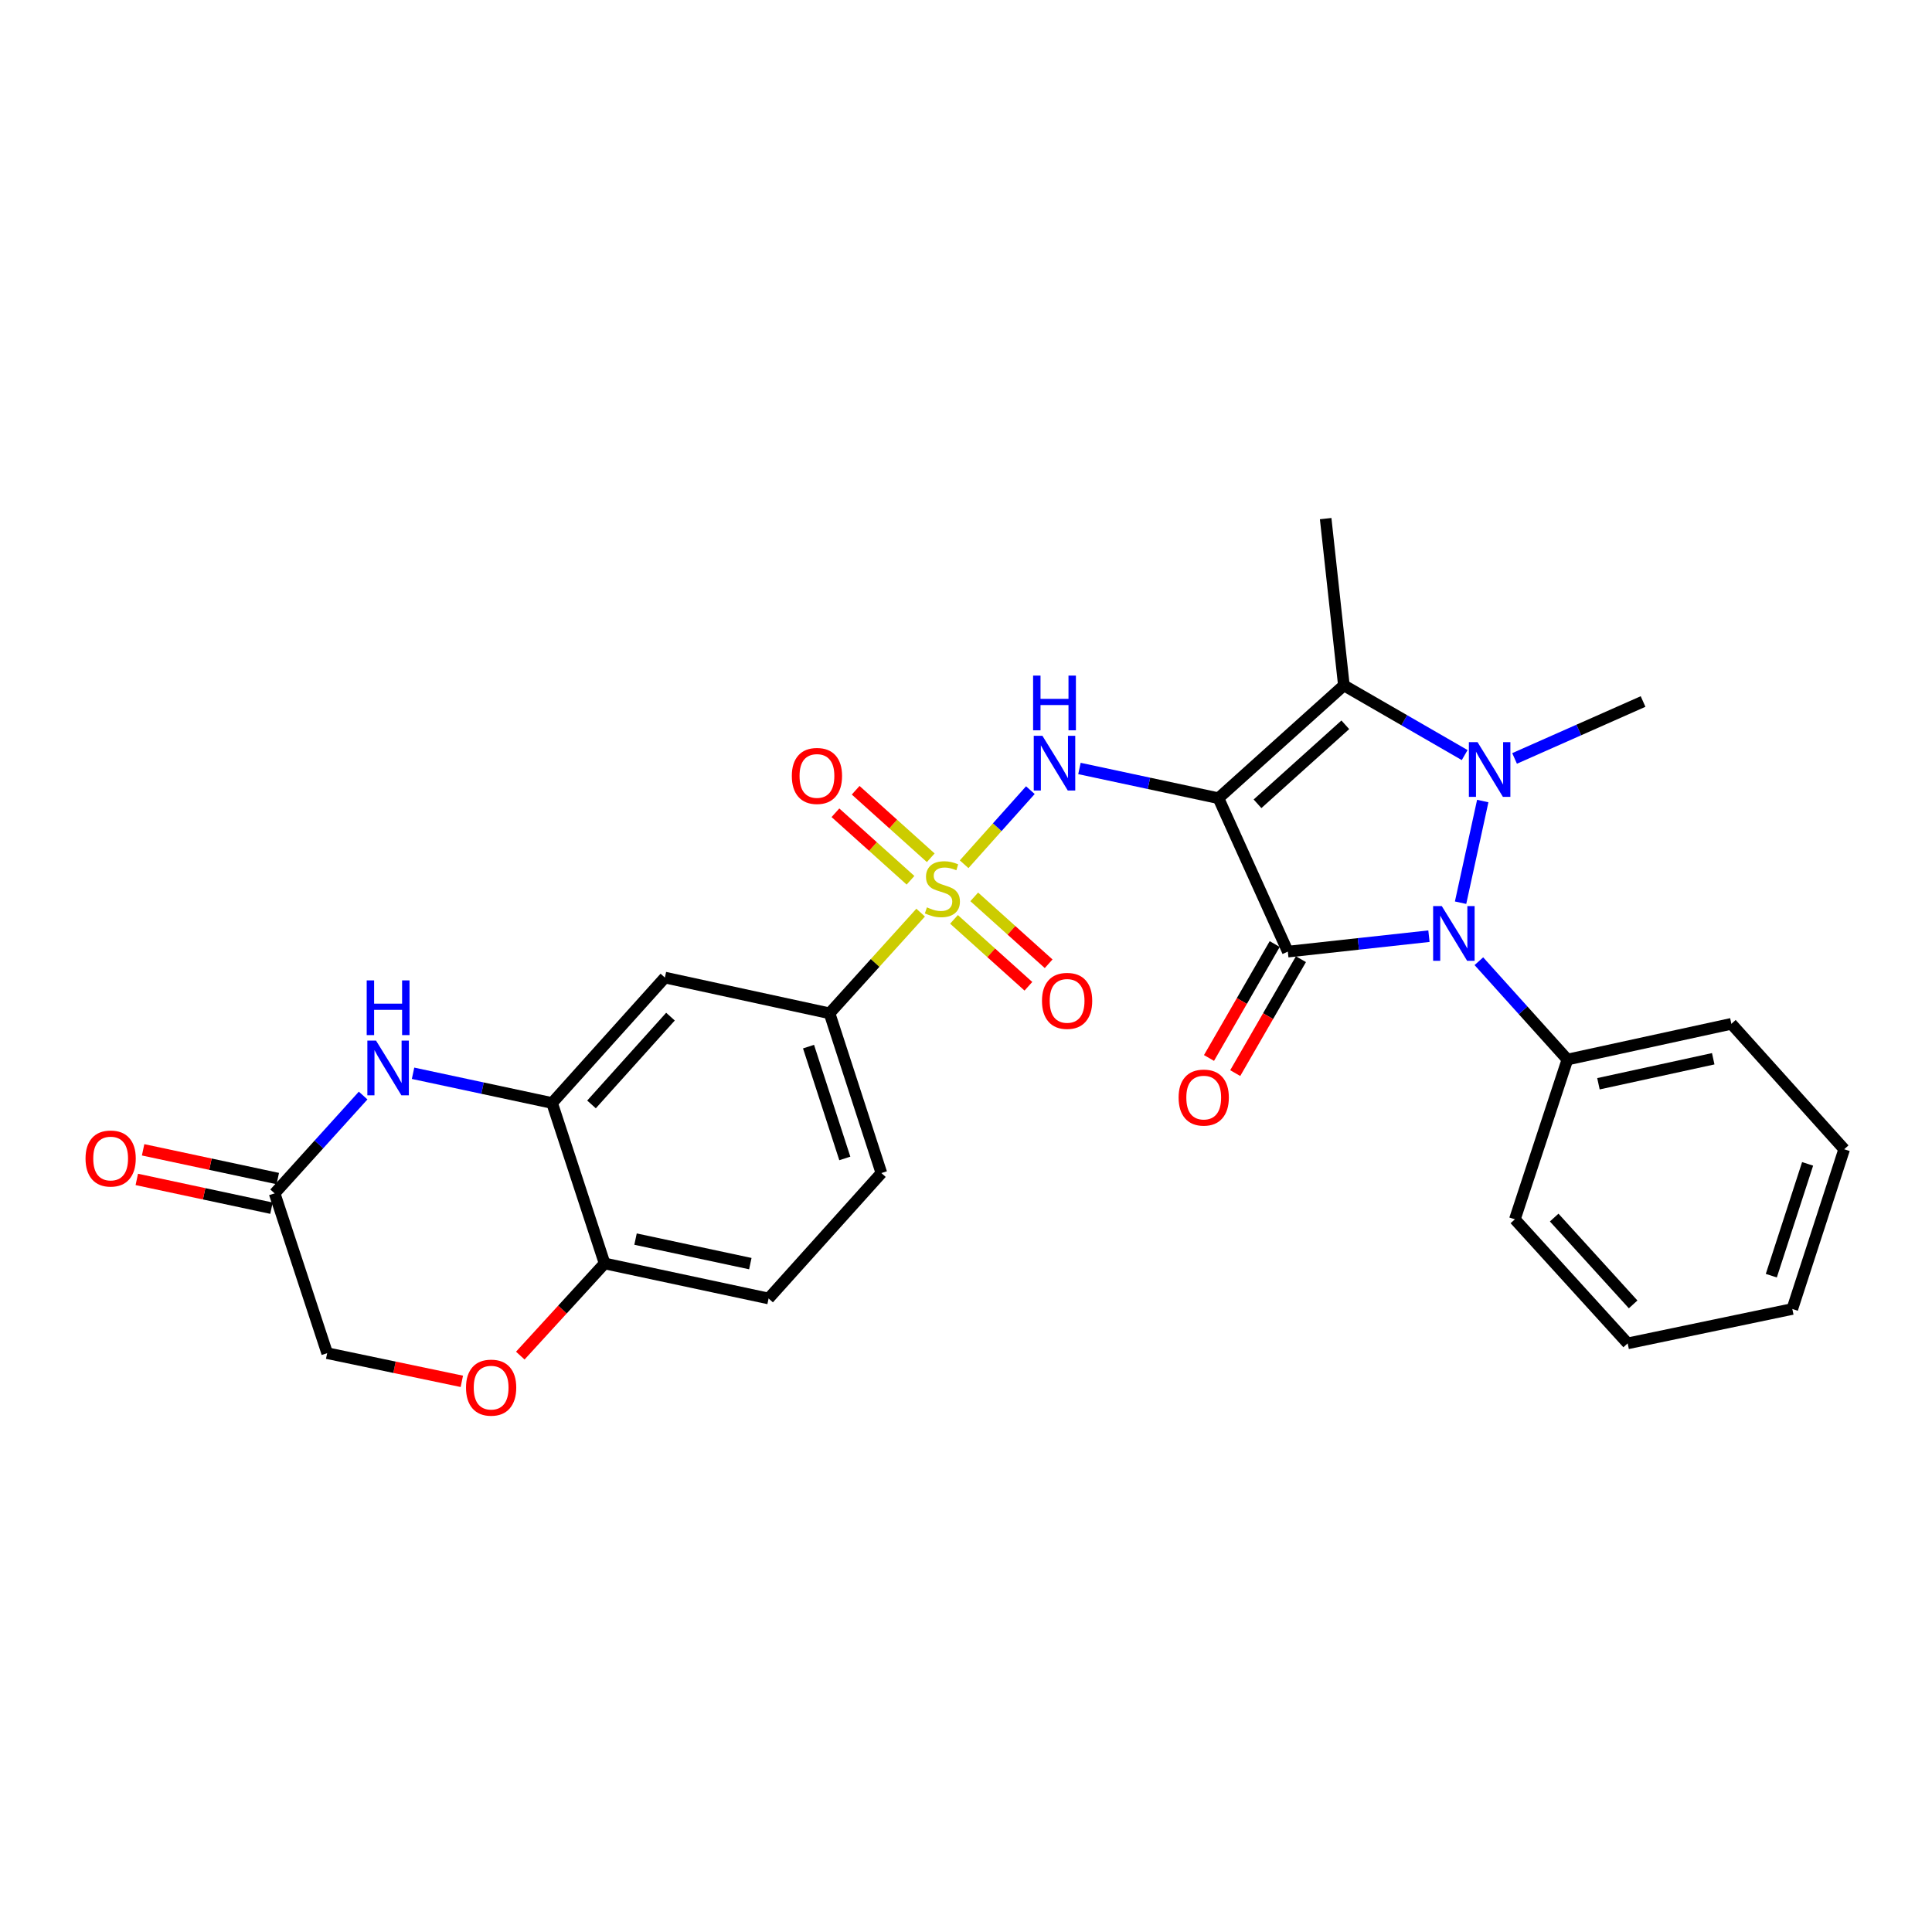 <?xml version='1.0' encoding='iso-8859-1'?>
<svg version='1.1' baseProfile='full'
              xmlns='http://www.w3.org/2000/svg'
                      xmlns:rdkit='http://www.rdkit.org/xml'
                      xmlns:xlink='http://www.w3.org/1999/xlink'
                  xml:space='preserve'
width='1000px' height='1000px' viewBox='0 0 1000 1000'>
<!-- END OF HEADER -->
<rect style='opacity:1.0;fill:#FFFFFF;stroke:none' width='1000' height='1000' x='0' y='0'> </rect>
<path class='bond-0' d='M 630.669,413.15 L 666.575,492.561' style='fill:none;fill-rule:evenodd;stroke:#000000;stroke-width:6px;stroke-linecap:butt;stroke-linejoin:miter;stroke-opacity:1' />
<path class='bond-4' d='M 630.669,413.15 L 695.587,354.743' style='fill:none;fill-rule:evenodd;stroke:#000000;stroke-width:6px;stroke-linecap:butt;stroke-linejoin:miter;stroke-opacity:1' />
<path class='bond-4' d='M 650.887,416.037 L 696.329,375.152' style='fill:none;fill-rule:evenodd;stroke:#000000;stroke-width:6px;stroke-linecap:butt;stroke-linejoin:miter;stroke-opacity:1' />
<path class='bond-5' d='M 630.669,413.15 L 594.694,405.456' style='fill:none;fill-rule:evenodd;stroke:#000000;stroke-width:6px;stroke-linecap:butt;stroke-linejoin:miter;stroke-opacity:1' />
<path class='bond-5' d='M 594.694,405.456 L 558.719,397.762' style='fill:none;fill-rule:evenodd;stroke:#0000FF;stroke-width:6px;stroke-linecap:butt;stroke-linejoin:miter;stroke-opacity:1' />
<path class='bond-2' d='M 666.575,492.561 L 703.099,488.562' style='fill:none;fill-rule:evenodd;stroke:#000000;stroke-width:6px;stroke-linecap:butt;stroke-linejoin:miter;stroke-opacity:1' />
<path class='bond-2' d='M 703.099,488.562 L 739.622,484.564' style='fill:none;fill-rule:evenodd;stroke:#0000FF;stroke-width:6px;stroke-linecap:butt;stroke-linejoin:miter;stroke-opacity:1' />
<path class='bond-12' d='M 659.789,488.646 L 642.783,518.127' style='fill:none;fill-rule:evenodd;stroke:#000000;stroke-width:6px;stroke-linecap:butt;stroke-linejoin:miter;stroke-opacity:1' />
<path class='bond-12' d='M 642.783,518.127 L 625.776,547.607' style='fill:none;fill-rule:evenodd;stroke:#FF0000;stroke-width:6px;stroke-linecap:butt;stroke-linejoin:miter;stroke-opacity:1' />
<path class='bond-12' d='M 673.361,496.475 L 656.354,525.956' style='fill:none;fill-rule:evenodd;stroke:#000000;stroke-width:6px;stroke-linecap:butt;stroke-linejoin:miter;stroke-opacity:1' />
<path class='bond-12' d='M 656.354,525.956 L 639.347,555.437' style='fill:none;fill-rule:evenodd;stroke:#FF0000;stroke-width:6px;stroke-linecap:butt;stroke-linejoin:miter;stroke-opacity:1' />
<path class='bond-1' d='M 758.111,390.828 L 726.849,372.785' style='fill:none;fill-rule:evenodd;stroke:#0000FF;stroke-width:6px;stroke-linecap:butt;stroke-linejoin:miter;stroke-opacity:1' />
<path class='bond-1' d='M 726.849,372.785 L 695.587,354.743' style='fill:none;fill-rule:evenodd;stroke:#000000;stroke-width:6px;stroke-linecap:butt;stroke-linejoin:miter;stroke-opacity:1' />
<path class='bond-21' d='M 783.941,392.563 L 817.195,377.831' style='fill:none;fill-rule:evenodd;stroke:#0000FF;stroke-width:6px;stroke-linecap:butt;stroke-linejoin:miter;stroke-opacity:1' />
<path class='bond-21' d='M 817.195,377.831 L 850.449,363.099' style='fill:none;fill-rule:evenodd;stroke:#000000;stroke-width:6px;stroke-linecap:butt;stroke-linejoin:miter;stroke-opacity:1' />
<path class='bond-28' d='M 767.468,414.614 L 755.993,467.238' style='fill:none;fill-rule:evenodd;stroke:#0000FF;stroke-width:6px;stroke-linecap:butt;stroke-linejoin:miter;stroke-opacity:1' />
<path class='bond-16' d='M 765.459,497.518 L 788.373,522.968' style='fill:none;fill-rule:evenodd;stroke:#0000FF;stroke-width:6px;stroke-linecap:butt;stroke-linejoin:miter;stroke-opacity:1' />
<path class='bond-16' d='M 788.373,522.968 L 811.287,548.417' style='fill:none;fill-rule:evenodd;stroke:#000000;stroke-width:6px;stroke-linecap:butt;stroke-linejoin:miter;stroke-opacity:1' />
<path class='bond-3' d='M 499.034,447.333 L 516.174,428.157' style='fill:none;fill-rule:evenodd;stroke:#CCCC00;stroke-width:6px;stroke-linecap:butt;stroke-linejoin:miter;stroke-opacity:1' />
<path class='bond-3' d='M 516.174,428.157 L 533.315,408.98' style='fill:none;fill-rule:evenodd;stroke:#0000FF;stroke-width:6px;stroke-linecap:butt;stroke-linejoin:miter;stroke-opacity:1' />
<path class='bond-7' d='M 476.52,472.37 L 452.945,498.43' style='fill:none;fill-rule:evenodd;stroke:#CCCC00;stroke-width:6px;stroke-linecap:butt;stroke-linejoin:miter;stroke-opacity:1' />
<path class='bond-7' d='M 452.945,498.43 L 429.37,524.489' style='fill:none;fill-rule:evenodd;stroke:#000000;stroke-width:6px;stroke-linecap:butt;stroke-linejoin:miter;stroke-opacity:1' />
<path class='bond-14' d='M 481.752,443.975 L 462.322,426.504' style='fill:none;fill-rule:evenodd;stroke:#CCCC00;stroke-width:6px;stroke-linecap:butt;stroke-linejoin:miter;stroke-opacity:1' />
<path class='bond-14' d='M 462.322,426.504 L 442.892,409.033' style='fill:none;fill-rule:evenodd;stroke:#FF0000;stroke-width:6px;stroke-linecap:butt;stroke-linejoin:miter;stroke-opacity:1' />
<path class='bond-14' d='M 471.276,455.626 L 451.846,438.155' style='fill:none;fill-rule:evenodd;stroke:#CCCC00;stroke-width:6px;stroke-linecap:butt;stroke-linejoin:miter;stroke-opacity:1' />
<path class='bond-14' d='M 451.846,438.155 L 432.416,420.684' style='fill:none;fill-rule:evenodd;stroke:#FF0000;stroke-width:6px;stroke-linecap:butt;stroke-linejoin:miter;stroke-opacity:1' />
<path class='bond-15' d='M 493.789,475.869 L 513.044,493.182' style='fill:none;fill-rule:evenodd;stroke:#CCCC00;stroke-width:6px;stroke-linecap:butt;stroke-linejoin:miter;stroke-opacity:1' />
<path class='bond-15' d='M 513.044,493.182 L 532.299,510.495' style='fill:none;fill-rule:evenodd;stroke:#FF0000;stroke-width:6px;stroke-linecap:butt;stroke-linejoin:miter;stroke-opacity:1' />
<path class='bond-15' d='M 504.265,464.218 L 523.52,481.531' style='fill:none;fill-rule:evenodd;stroke:#CCCC00;stroke-width:6px;stroke-linecap:butt;stroke-linejoin:miter;stroke-opacity:1' />
<path class='bond-15' d='M 523.52,481.531 L 542.775,498.844' style='fill:none;fill-rule:evenodd;stroke:#FF0000;stroke-width:6px;stroke-linecap:butt;stroke-linejoin:miter;stroke-opacity:1' />
<path class='bond-22' d='M 695.587,354.743 L 686.16,268.429' style='fill:none;fill-rule:evenodd;stroke:#000000;stroke-width:6px;stroke-linecap:butt;stroke-linejoin:miter;stroke-opacity:1' />
<path class='bond-6' d='M 213.796,555.522 L 249.775,563.216' style='fill:none;fill-rule:evenodd;stroke:#0000FF;stroke-width:6px;stroke-linecap:butt;stroke-linejoin:miter;stroke-opacity:1' />
<path class='bond-6' d='M 249.775,563.216 L 285.755,570.91' style='fill:none;fill-rule:evenodd;stroke:#000000;stroke-width:6px;stroke-linecap:butt;stroke-linejoin:miter;stroke-opacity:1' />
<path class='bond-10' d='M 187.957,567.052 L 165.053,592.37' style='fill:none;fill-rule:evenodd;stroke:#0000FF;stroke-width:6px;stroke-linecap:butt;stroke-linejoin:miter;stroke-opacity:1' />
<path class='bond-10' d='M 165.053,592.37 L 142.148,617.688' style='fill:none;fill-rule:evenodd;stroke:#000000;stroke-width:6px;stroke-linecap:butt;stroke-linejoin:miter;stroke-opacity:1' />
<path class='bond-9' d='M 429.37,524.489 L 344.144,505.992' style='fill:none;fill-rule:evenodd;stroke:#000000;stroke-width:6px;stroke-linecap:butt;stroke-linejoin:miter;stroke-opacity:1' />
<path class='bond-17' d='M 429.37,524.489 L 456.206,607.173' style='fill:none;fill-rule:evenodd;stroke:#000000;stroke-width:6px;stroke-linecap:butt;stroke-linejoin:miter;stroke-opacity:1' />
<path class='bond-17' d='M 418.492,541.728 L 437.277,599.607' style='fill:none;fill-rule:evenodd;stroke:#000000;stroke-width:6px;stroke-linecap:butt;stroke-linejoin:miter;stroke-opacity:1' />
<path class='bond-8' d='M 285.755,570.91 L 344.144,505.992' style='fill:none;fill-rule:evenodd;stroke:#000000;stroke-width:6px;stroke-linecap:butt;stroke-linejoin:miter;stroke-opacity:1' />
<path class='bond-8' d='M 306.162,571.65 L 347.035,526.207' style='fill:none;fill-rule:evenodd;stroke:#000000;stroke-width:6px;stroke-linecap:butt;stroke-linejoin:miter;stroke-opacity:1' />
<path class='bond-29' d='M 285.755,570.91 L 312.947,653.959' style='fill:none;fill-rule:evenodd;stroke:#000000;stroke-width:6px;stroke-linecap:butt;stroke-linejoin:miter;stroke-opacity:1' />
<path class='bond-18' d='M 143.784,610.026 L 108.93,602.584' style='fill:none;fill-rule:evenodd;stroke:#000000;stroke-width:6px;stroke-linecap:butt;stroke-linejoin:miter;stroke-opacity:1' />
<path class='bond-18' d='M 108.93,602.584 L 74.076,595.143' style='fill:none;fill-rule:evenodd;stroke:#FF0000;stroke-width:6px;stroke-linecap:butt;stroke-linejoin:miter;stroke-opacity:1' />
<path class='bond-18' d='M 140.512,625.349 L 105.658,617.907' style='fill:none;fill-rule:evenodd;stroke:#000000;stroke-width:6px;stroke-linecap:butt;stroke-linejoin:miter;stroke-opacity:1' />
<path class='bond-18' d='M 105.658,617.907 L 70.805,610.465' style='fill:none;fill-rule:evenodd;stroke:#FF0000;stroke-width:6px;stroke-linecap:butt;stroke-linejoin:miter;stroke-opacity:1' />
<path class='bond-31' d='M 142.148,617.688 L 169.341,700.398' style='fill:none;fill-rule:evenodd;stroke:#000000;stroke-width:6px;stroke-linecap:butt;stroke-linejoin:miter;stroke-opacity:1' />
<path class='bond-11' d='M 269.302,701.659 L 291.125,677.809' style='fill:none;fill-rule:evenodd;stroke:#FF0000;stroke-width:6px;stroke-linecap:butt;stroke-linejoin:miter;stroke-opacity:1' />
<path class='bond-11' d='M 291.125,677.809 L 312.947,653.959' style='fill:none;fill-rule:evenodd;stroke:#000000;stroke-width:6px;stroke-linecap:butt;stroke-linejoin:miter;stroke-opacity:1' />
<path class='bond-19' d='M 239.042,714.981 L 204.191,707.689' style='fill:none;fill-rule:evenodd;stroke:#FF0000;stroke-width:6px;stroke-linecap:butt;stroke-linejoin:miter;stroke-opacity:1' />
<path class='bond-19' d='M 204.191,707.689 L 169.341,700.398' style='fill:none;fill-rule:evenodd;stroke:#000000;stroke-width:6px;stroke-linecap:butt;stroke-linejoin:miter;stroke-opacity:1' />
<path class='bond-13' d='M 312.947,653.959 L 397.825,672.091' style='fill:none;fill-rule:evenodd;stroke:#000000;stroke-width:6px;stroke-linecap:butt;stroke-linejoin:miter;stroke-opacity:1' />
<path class='bond-13' d='M 328.952,641.357 L 388.366,654.049' style='fill:none;fill-rule:evenodd;stroke:#000000;stroke-width:6px;stroke-linecap:butt;stroke-linejoin:miter;stroke-opacity:1' />
<path class='bond-23' d='M 811.287,548.417 L 896.156,529.929' style='fill:none;fill-rule:evenodd;stroke:#000000;stroke-width:6px;stroke-linecap:butt;stroke-linejoin:miter;stroke-opacity:1' />
<path class='bond-23' d='M 827.353,560.953 L 886.761,548.011' style='fill:none;fill-rule:evenodd;stroke:#000000;stroke-width:6px;stroke-linecap:butt;stroke-linejoin:miter;stroke-opacity:1' />
<path class='bond-24' d='M 811.287,548.417 L 784.094,631.119' style='fill:none;fill-rule:evenodd;stroke:#000000;stroke-width:6px;stroke-linecap:butt;stroke-linejoin:miter;stroke-opacity:1' />
<path class='bond-20' d='M 456.206,607.173 L 397.825,672.091' style='fill:none;fill-rule:evenodd;stroke:#000000;stroke-width:6px;stroke-linecap:butt;stroke-linejoin:miter;stroke-opacity:1' />
<path class='bond-26' d='M 896.156,529.929 L 954.545,594.856' style='fill:none;fill-rule:evenodd;stroke:#000000;stroke-width:6px;stroke-linecap:butt;stroke-linejoin:miter;stroke-opacity:1' />
<path class='bond-25' d='M 784.094,631.119 L 842.475,695.323' style='fill:none;fill-rule:evenodd;stroke:#000000;stroke-width:6px;stroke-linecap:butt;stroke-linejoin:miter;stroke-opacity:1' />
<path class='bond-25' d='M 804.444,630.209 L 845.31,675.151' style='fill:none;fill-rule:evenodd;stroke:#000000;stroke-width:6px;stroke-linecap:butt;stroke-linejoin:miter;stroke-opacity:1' />
<path class='bond-27' d='M 842.475,695.323 L 927.701,677.531' style='fill:none;fill-rule:evenodd;stroke:#000000;stroke-width:6px;stroke-linecap:butt;stroke-linejoin:miter;stroke-opacity:1' />
<path class='bond-30' d='M 954.545,594.856 L 927.701,677.531' style='fill:none;fill-rule:evenodd;stroke:#000000;stroke-width:6px;stroke-linecap:butt;stroke-linejoin:miter;stroke-opacity:1' />
<path class='bond-30' d='M 935.617,602.418 L 916.825,660.291' style='fill:none;fill-rule:evenodd;stroke:#000000;stroke-width:6px;stroke-linecap:butt;stroke-linejoin:miter;stroke-opacity:1' />
<path  class='atom-2' d='M 764.769 384.123
L 774.049 399.123
Q 774.969 400.603, 776.449 403.283
Q 777.929 405.963, 778.009 406.123
L 778.009 384.123
L 781.769 384.123
L 781.769 412.443
L 777.889 412.443
L 767.929 396.043
Q 766.769 394.123, 765.529 391.923
Q 764.329 389.723, 763.969 389.043
L 763.969 412.443
L 760.289 412.443
L 760.289 384.123
L 764.769 384.123
' fill='#0000FF'/>
<path  class='atom-3' d='M 746.263 468.991
L 755.543 483.991
Q 756.463 485.471, 757.943 488.151
Q 759.423 490.831, 759.503 490.991
L 759.503 468.991
L 763.263 468.991
L 763.263 497.311
L 759.383 497.311
L 749.423 480.911
Q 748.263 478.991, 747.023 476.791
Q 745.823 474.591, 745.463 473.911
L 745.463 497.311
L 741.783 497.311
L 741.783 468.991
L 746.263 468.991
' fill='#0000FF'/>
<path  class='atom-4' d='M 479.777 469.648
Q 480.097 469.768, 481.417 470.328
Q 482.737 470.888, 484.177 471.248
Q 485.657 471.568, 487.097 471.568
Q 489.777 471.568, 491.337 470.288
Q 492.897 468.968, 492.897 466.688
Q 492.897 465.128, 492.097 464.168
Q 491.337 463.208, 490.137 462.688
Q 488.937 462.168, 486.937 461.568
Q 484.417 460.808, 482.897 460.088
Q 481.417 459.368, 480.337 457.848
Q 479.297 456.328, 479.297 453.768
Q 479.297 450.208, 481.697 448.008
Q 484.137 445.808, 488.937 445.808
Q 492.217 445.808, 495.937 447.368
L 495.017 450.448
Q 491.617 449.048, 489.057 449.048
Q 486.297 449.048, 484.777 450.208
Q 483.257 451.328, 483.297 453.288
Q 483.297 454.808, 484.057 455.728
Q 484.857 456.648, 485.977 457.168
Q 487.137 457.688, 489.057 458.288
Q 491.617 459.088, 493.137 459.888
Q 494.657 460.688, 495.737 462.328
Q 496.857 463.928, 496.857 466.688
Q 496.857 470.608, 494.217 472.728
Q 491.617 474.808, 487.257 474.808
Q 484.737 474.808, 482.817 474.248
Q 480.937 473.728, 478.697 472.808
L 479.777 469.648
' fill='#CCCC00'/>
<path  class='atom-6' d='M 539.549 380.841
L 548.829 395.841
Q 549.749 397.321, 551.229 400.001
Q 552.709 402.681, 552.789 402.841
L 552.789 380.841
L 556.549 380.841
L 556.549 409.161
L 552.669 409.161
L 542.709 392.761
Q 541.549 390.841, 540.309 388.641
Q 539.109 386.441, 538.749 385.761
L 538.749 409.161
L 535.069 409.161
L 535.069 380.841
L 539.549 380.841
' fill='#0000FF'/>
<path  class='atom-6' d='M 534.729 349.689
L 538.569 349.689
L 538.569 361.729
L 553.049 361.729
L 553.049 349.689
L 556.889 349.689
L 556.889 378.009
L 553.049 378.009
L 553.049 364.929
L 538.569 364.929
L 538.569 378.009
L 534.729 378.009
L 534.729 349.689
' fill='#0000FF'/>
<path  class='atom-7' d='M 194.626 538.601
L 203.906 553.601
Q 204.826 555.081, 206.306 557.761
Q 207.786 560.441, 207.866 560.601
L 207.866 538.601
L 211.626 538.601
L 211.626 566.921
L 207.746 566.921
L 197.786 550.521
Q 196.626 548.601, 195.386 546.401
Q 194.186 544.201, 193.826 543.521
L 193.826 566.921
L 190.146 566.921
L 190.146 538.601
L 194.626 538.601
' fill='#0000FF'/>
<path  class='atom-7' d='M 189.806 507.449
L 193.646 507.449
L 193.646 519.489
L 208.126 519.489
L 208.126 507.449
L 211.966 507.449
L 211.966 535.769
L 208.126 535.769
L 208.126 522.689
L 193.646 522.689
L 193.646 535.769
L 189.806 535.769
L 189.806 507.449
' fill='#0000FF'/>
<path  class='atom-12' d='M 241.21 718.235
Q 241.21 711.435, 244.57 707.635
Q 247.93 703.835, 254.21 703.835
Q 260.49 703.835, 263.85 707.635
Q 267.21 711.435, 267.21 718.235
Q 267.21 725.115, 263.81 729.035
Q 260.41 732.915, 254.21 732.915
Q 247.97 732.915, 244.57 729.035
Q 241.21 725.155, 241.21 718.235
M 254.21 729.715
Q 258.53 729.715, 260.85 726.835
Q 263.21 723.915, 263.21 718.235
Q 263.21 712.675, 260.85 709.875
Q 258.53 707.035, 254.21 707.035
Q 249.89 707.035, 247.53 709.835
Q 245.21 712.635, 245.21 718.235
Q 245.21 723.955, 247.53 726.835
Q 249.89 729.715, 254.21 729.715
' fill='#FF0000'/>
<path  class='atom-13' d='M 610.044 568.1
Q 610.044 561.3, 613.404 557.5
Q 616.764 553.7, 623.044 553.7
Q 629.324 553.7, 632.684 557.5
Q 636.044 561.3, 636.044 568.1
Q 636.044 574.98, 632.644 578.9
Q 629.244 582.78, 623.044 582.78
Q 616.804 582.78, 613.404 578.9
Q 610.044 575.02, 610.044 568.1
M 623.044 579.58
Q 627.364 579.58, 629.684 576.7
Q 632.044 573.78, 632.044 568.1
Q 632.044 562.54, 629.684 559.74
Q 627.364 556.9, 623.044 556.9
Q 618.724 556.9, 616.364 559.7
Q 614.044 562.5, 614.044 568.1
Q 614.044 573.82, 616.364 576.7
Q 618.724 579.58, 623.044 579.58
' fill='#FF0000'/>
<path  class='atom-15' d='M 409.85 401.627
Q 409.85 394.827, 413.21 391.027
Q 416.57 387.227, 422.85 387.227
Q 429.13 387.227, 432.49 391.027
Q 435.85 394.827, 435.85 401.627
Q 435.85 408.507, 432.45 412.427
Q 429.05 416.307, 422.85 416.307
Q 416.61 416.307, 413.21 412.427
Q 409.85 408.547, 409.85 401.627
M 422.85 413.107
Q 427.17 413.107, 429.49 410.227
Q 431.85 407.307, 431.85 401.627
Q 431.85 396.067, 429.49 393.267
Q 427.17 390.427, 422.85 390.427
Q 418.53 390.427, 416.17 393.227
Q 413.85 396.027, 413.85 401.627
Q 413.85 407.347, 416.17 410.227
Q 418.53 413.107, 422.85 413.107
' fill='#FF0000'/>
<path  class='atom-16' d='M 539.329 518.049
Q 539.329 511.249, 542.689 507.449
Q 546.049 503.649, 552.329 503.649
Q 558.609 503.649, 561.969 507.449
Q 565.329 511.249, 565.329 518.049
Q 565.329 524.929, 561.929 528.849
Q 558.529 532.729, 552.329 532.729
Q 546.089 532.729, 542.689 528.849
Q 539.329 524.969, 539.329 518.049
M 552.329 529.529
Q 556.649 529.529, 558.969 526.649
Q 561.329 523.729, 561.329 518.049
Q 561.329 512.489, 558.969 509.689
Q 556.649 506.849, 552.329 506.849
Q 548.009 506.849, 545.649 509.649
Q 543.329 512.449, 543.329 518.049
Q 543.329 523.769, 545.649 526.649
Q 548.009 529.529, 552.329 529.529
' fill='#FF0000'/>
<path  class='atom-19' d='M 44.271 599.645
Q 44.271 592.845, 47.631 589.045
Q 50.991 585.245, 57.271 585.245
Q 63.551 585.245, 66.911 589.045
Q 70.271 592.845, 70.271 599.645
Q 70.271 606.525, 66.871 610.445
Q 63.471 614.325, 57.271 614.325
Q 51.031 614.325, 47.631 610.445
Q 44.271 606.565, 44.271 599.645
M 57.271 611.125
Q 61.591 611.125, 63.911 608.245
Q 66.271 605.325, 66.271 599.645
Q 66.271 594.085, 63.911 591.285
Q 61.591 588.445, 57.271 588.445
Q 52.951 588.445, 50.591 591.245
Q 48.271 594.045, 48.271 599.645
Q 48.271 605.365, 50.591 608.245
Q 52.951 611.125, 57.271 611.125
' fill='#FF0000'/>
</svg>
